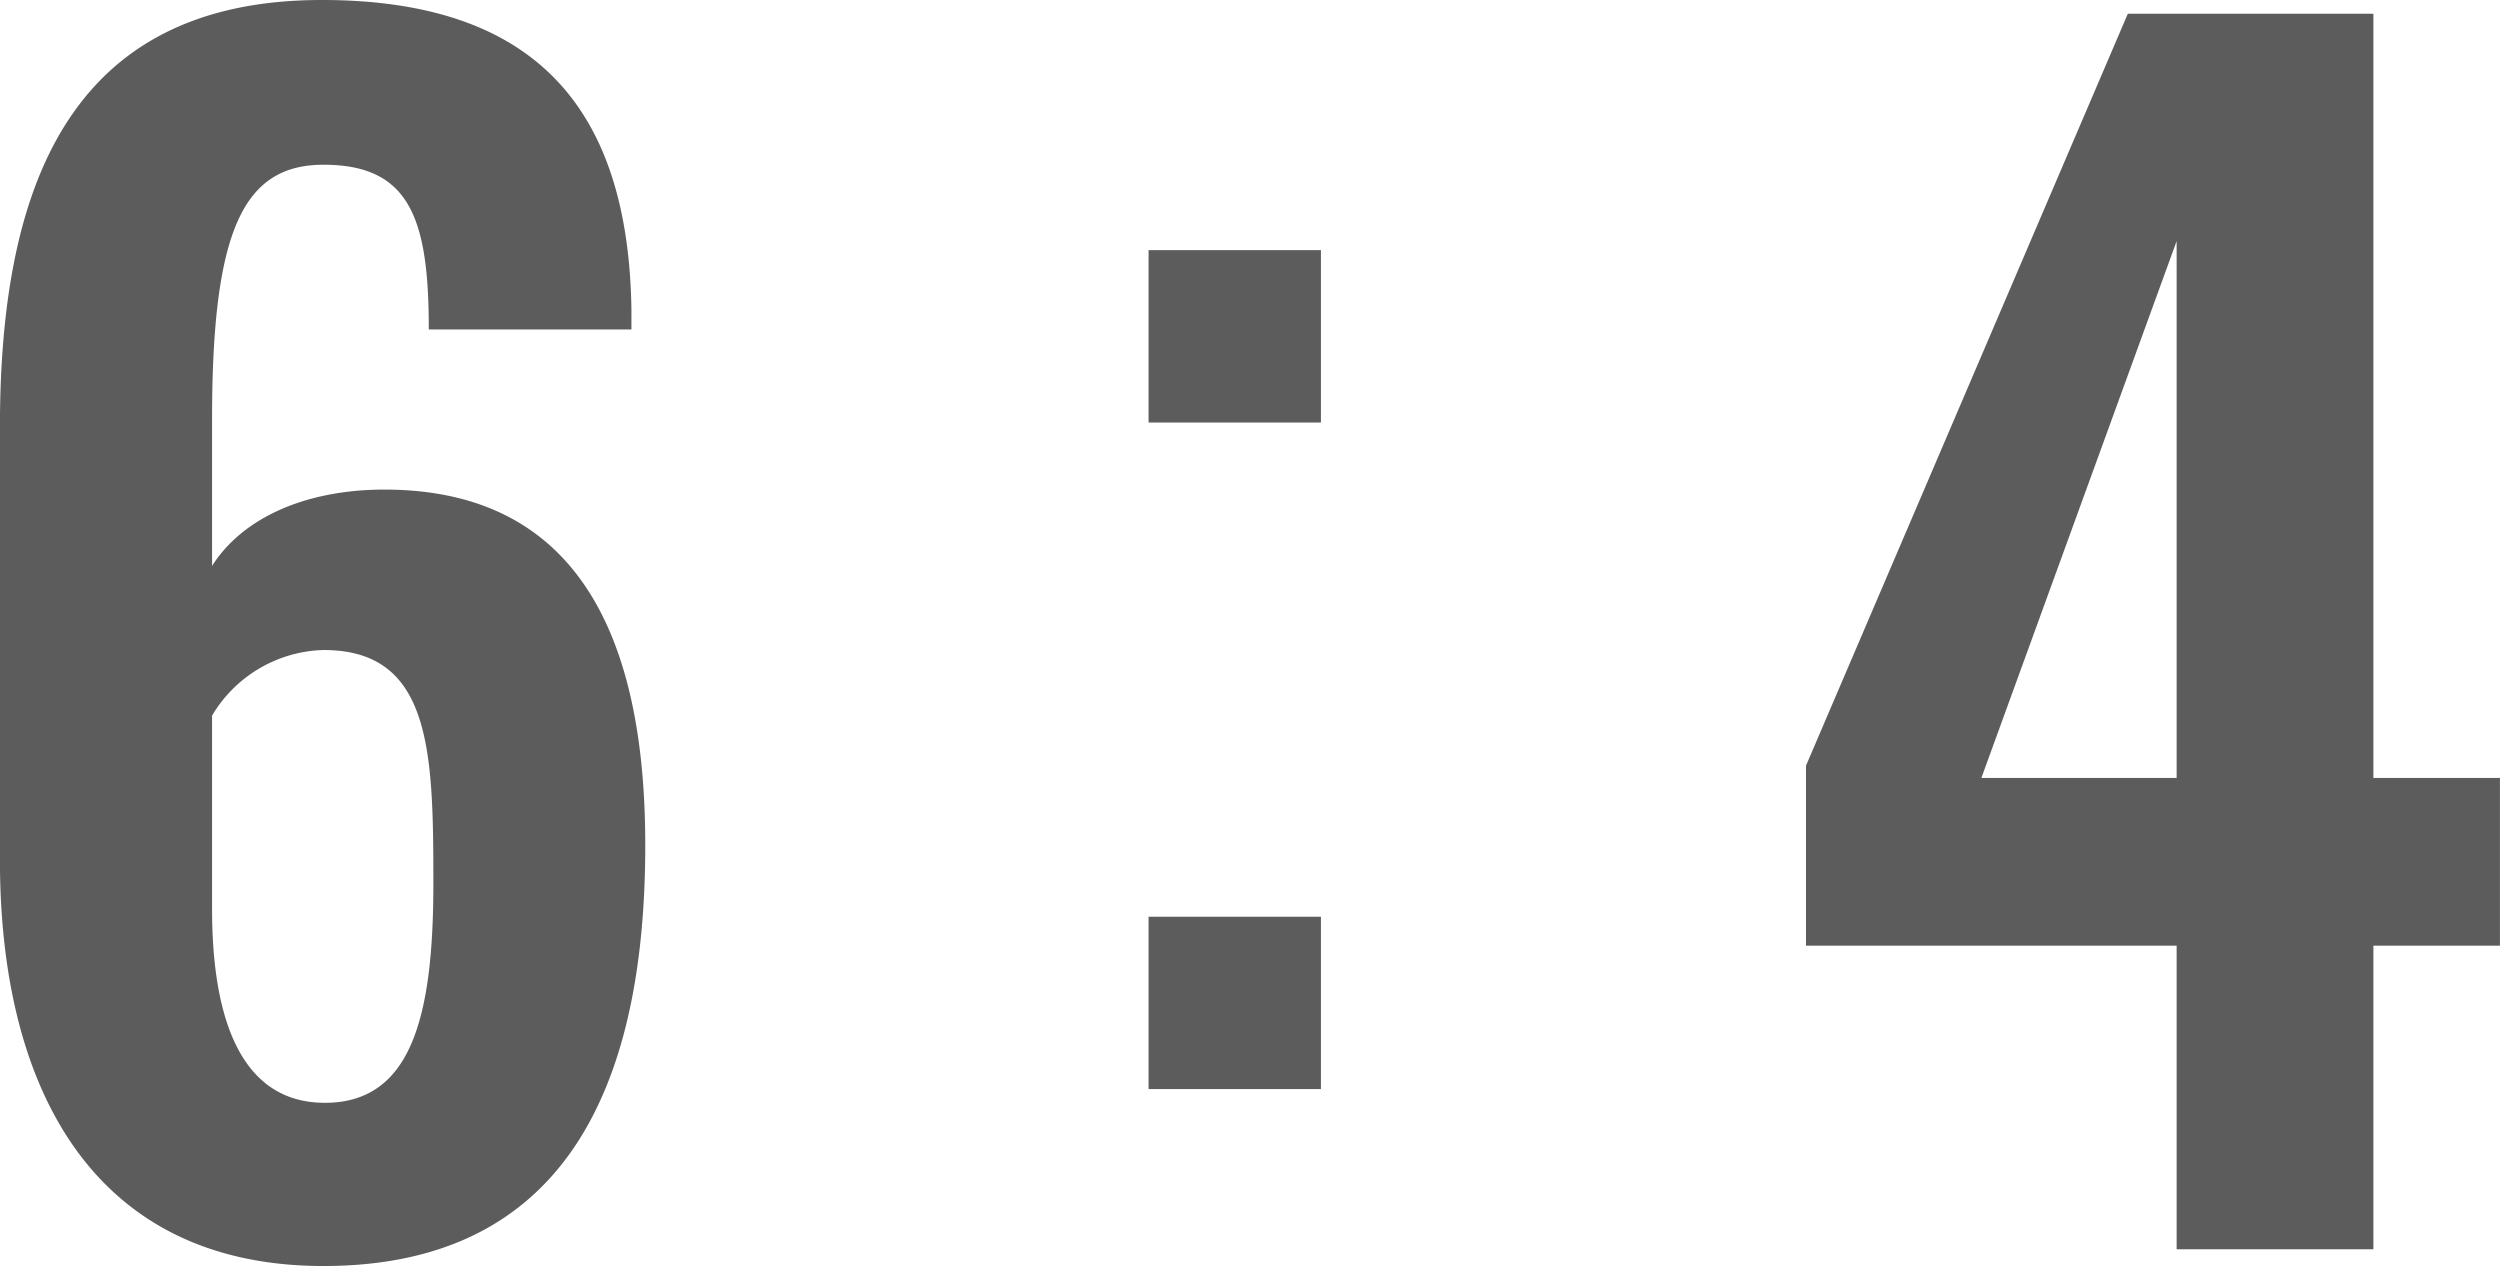 <svg xmlns="http://www.w3.org/2000/svg" width="85.228" height="43.16" viewBox="0 0 85.228 43.16">
  <path id="パス_21939" data-name="パス 21939" d="M-30.6.572c8.216,0,10.972-6.084,10.972-14.352,0-7.072-2.288-12.22-9.1-12.116-2.652.052-4.68,1.04-5.668,2.6v-4.992c0-6.4,1.04-8.684,3.8-8.684,2.964,0,3.588,1.872,3.588,5.616H-20.1v-.676c-.1-6.812-3.224-10.556-10.556-10.556-8.632,0-10.972,6.4-10.972,14.56V-13.26C-41.626-5.408-38.4.572-30.6.572Zm.052-5.564c-2.964,0-3.848-3.068-3.848-6.6v-6.6a4.558,4.558,0,0,1,3.8-2.236c3.692,0,3.744,3.484,3.744,8.008C-26.858-7.956-27.586-4.992-30.55-4.992ZM3.406-34.06H-2.47v5.876H3.406Zm0,28.6v-5.876H-2.47V-5.46ZM32.578,0h6.708V-10.348H43.6v-5.72H39.286V-42.12H30.914L19.942-16.484v6.136H32.578ZM25.922-16.068l6.656-18.3v18.3Z" transform="translate(41.626 42.588)" fill="#5c5c5c"/>
</svg>
